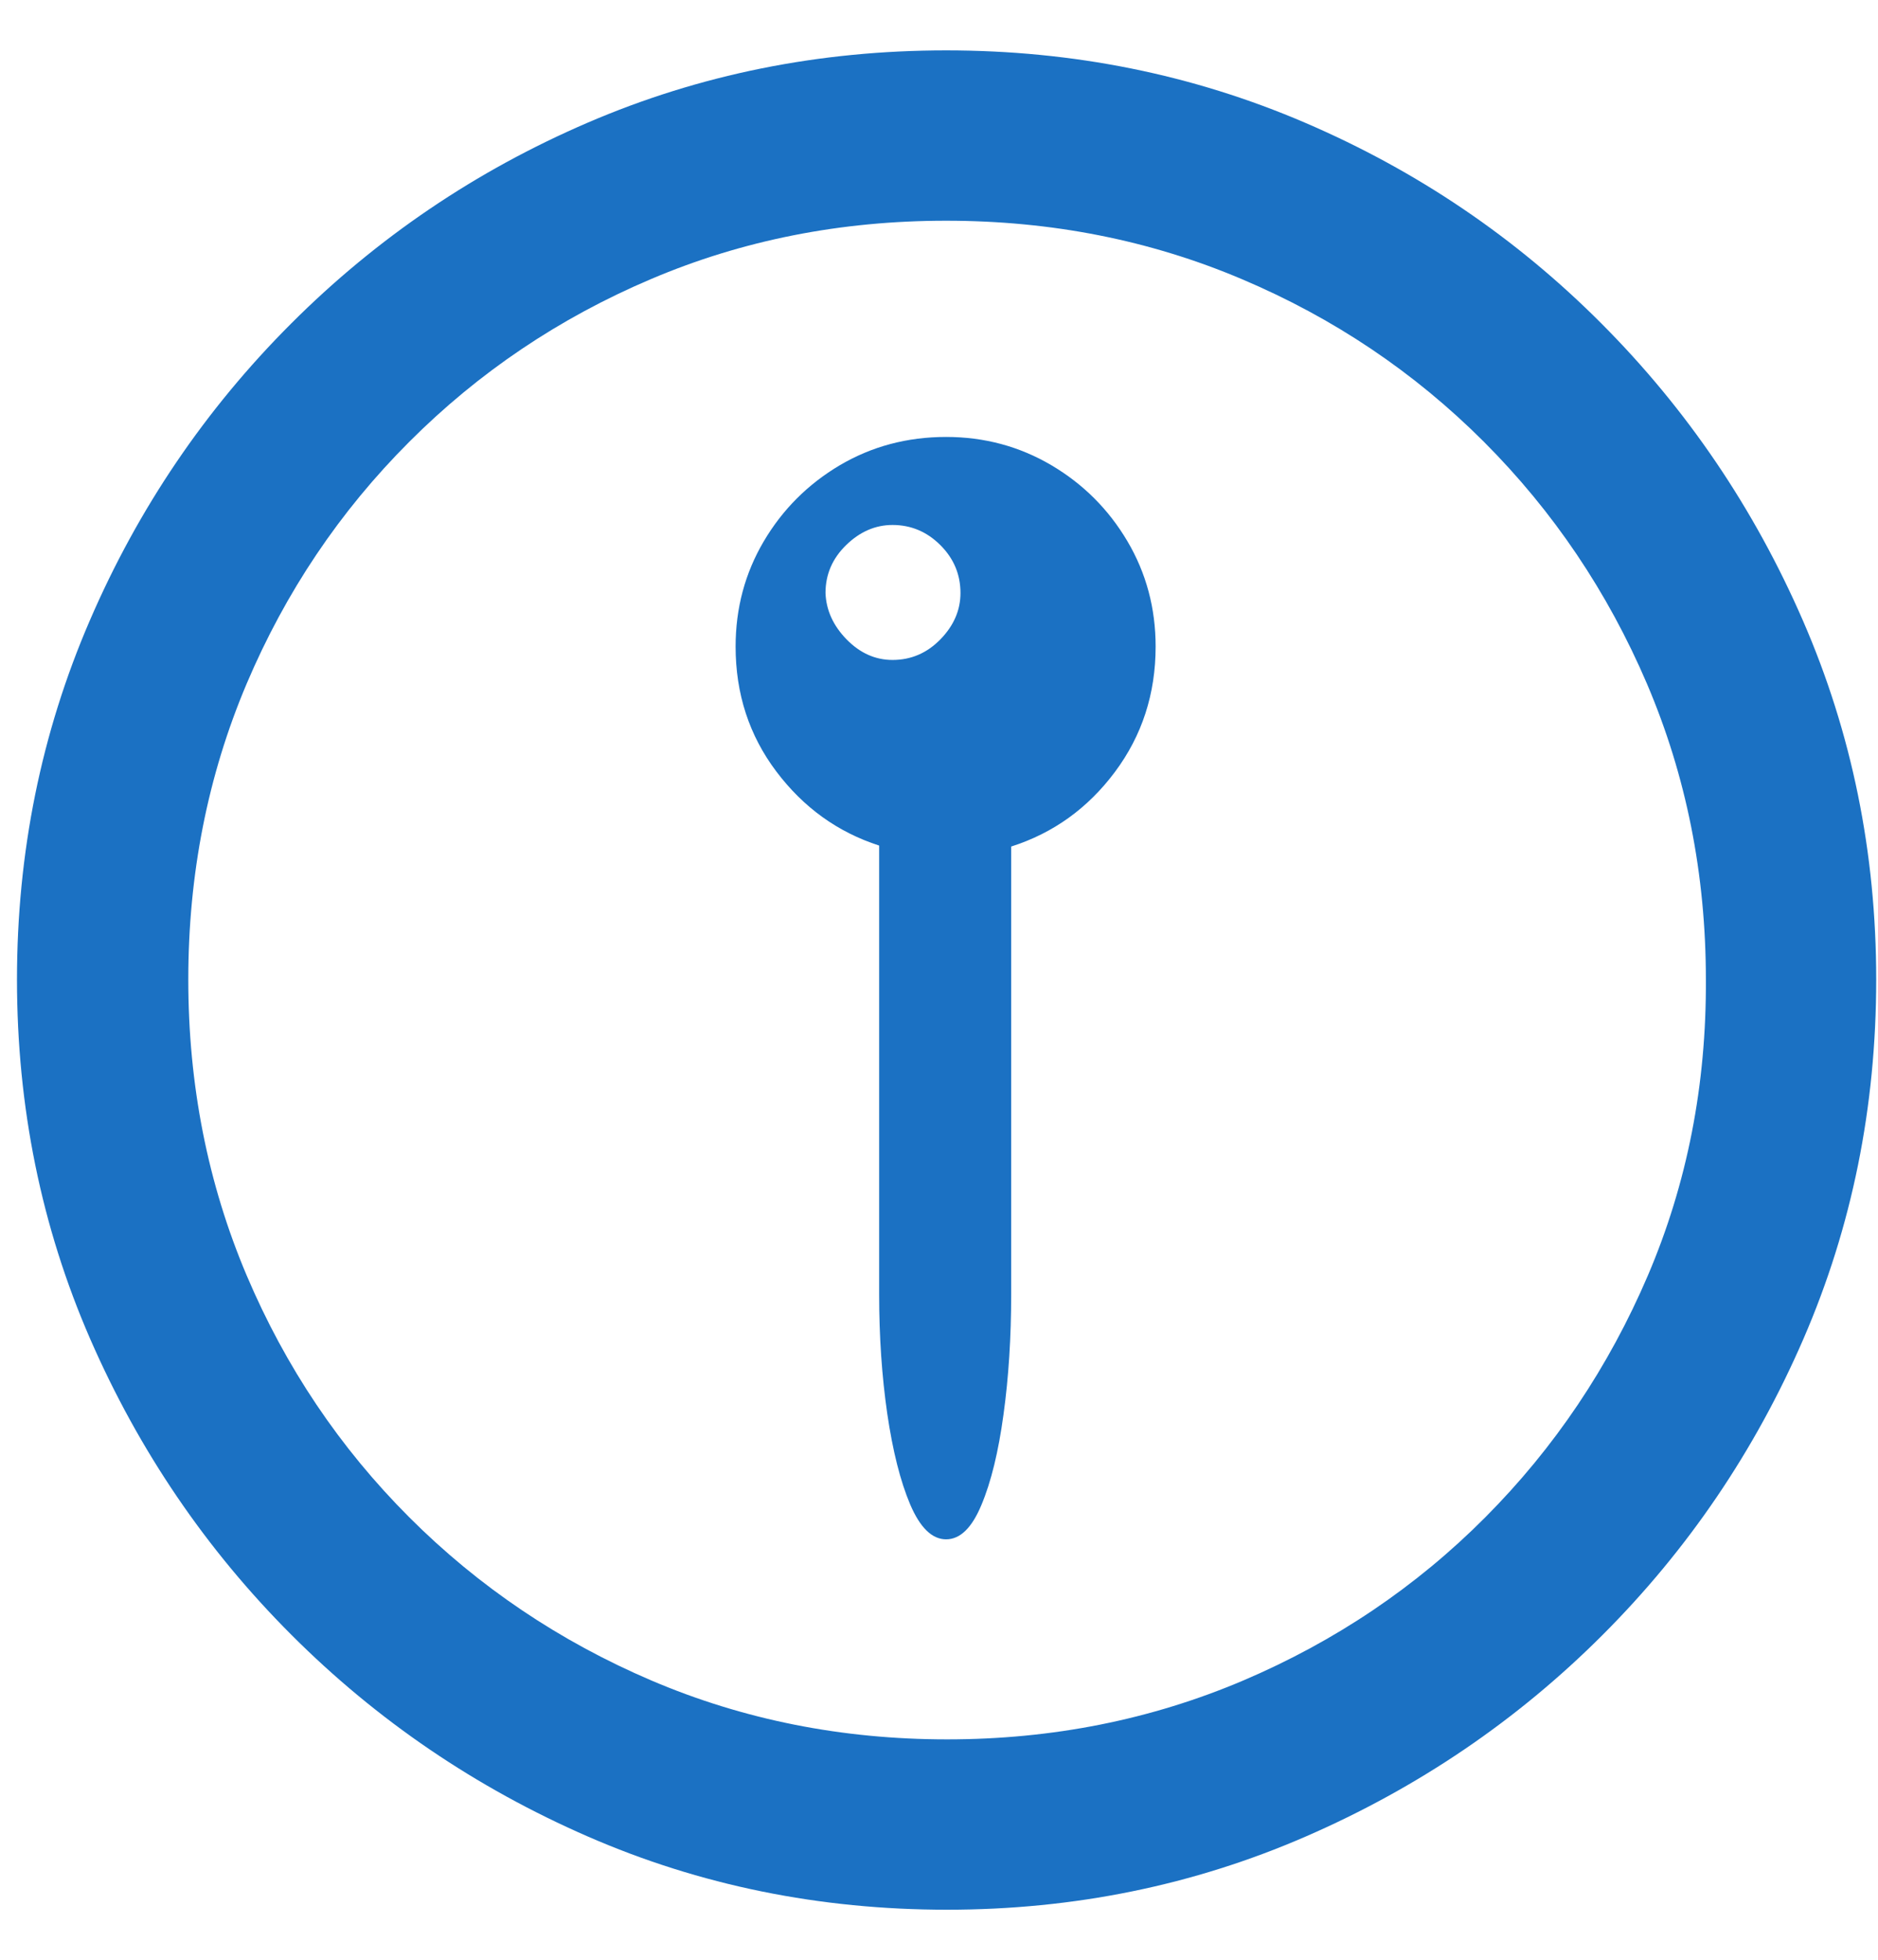 <?xml version="1.0" encoding="UTF-8"?>
<svg width="23px" height="24px" viewBox="0 0 23 24" version="1.1" xmlns="http://www.w3.org/2000/svg" xmlns:xlink="http://www.w3.org/1999/xlink">
    <title>􀜇</title>
    <g id="Page-1" stroke="none" stroke-width="1" fill="none" fill-rule="evenodd">
        <g id="􀜇" transform="translate(0.208, 0.617)" fill="#1B71C3" fill-rule="nonzero">
            <path d="M11.391,22.77 C12.945,22.77 14.41,22.471 15.785,21.873 C17.16,21.275 18.371,20.453 19.418,19.406 C20.465,18.359 21.285,17.15 21.879,15.779 C22.473,14.408 22.77,12.941 22.77,11.379 C22.77,9.824 22.471,8.359 21.873,6.984 C21.275,5.609 20.453,4.396 19.406,3.346 C18.359,2.295 17.148,1.475 15.773,0.885 C14.398,0.295 12.934,0 11.379,0 C9.824,0 8.361,0.295 6.99,0.885 C5.619,1.475 4.408,2.295 3.357,3.346 C2.307,4.396 1.484,5.609 0.891,6.984 C0.297,8.359 0,9.824 0,11.379 C0,12.941 0.299,14.408 0.896,15.779 C1.494,17.15 2.316,18.359 3.363,19.406 C4.41,20.453 5.619,21.275 6.99,21.873 C8.361,22.471 9.828,22.77 11.391,22.77 Z M11.391,20.684 C10.102,20.684 8.895,20.443 7.77,19.963 C6.645,19.482 5.656,18.816 4.805,17.965 C3.953,17.113 3.289,16.125 2.812,15 C2.336,13.875 2.098,12.668 2.098,11.379 C2.098,10.09 2.336,8.883 2.812,7.758 C3.289,6.633 3.953,5.645 4.805,4.793 C5.656,3.941 6.643,3.277 7.764,2.801 C8.885,2.324 10.09,2.086 11.379,2.086 C12.668,2.086 13.875,2.324 15,2.801 C16.125,3.277 17.113,3.941 17.965,4.793 C18.816,5.645 19.482,6.633 19.963,7.758 C20.443,8.883 20.684,10.09 20.684,11.379 C20.691,12.668 20.455,13.875 19.975,15 C19.494,16.125 18.83,17.113 17.982,17.965 C17.135,18.816 16.146,19.482 15.018,19.963 C13.889,20.443 12.68,20.684 11.391,20.684 Z M8.801,7.301 C8.801,7.879 8.967,8.389 9.299,8.83 C9.631,9.271 10.051,9.574 10.559,9.738 L10.559,15.234 C10.559,15.75 10.592,16.236 10.658,16.693 C10.725,17.15 10.818,17.521 10.939,17.807 C11.061,18.092 11.207,18.234 11.379,18.234 C11.551,18.234 11.695,18.094 11.812,17.812 C11.93,17.531 12.02,17.162 12.082,16.705 C12.145,16.248 12.176,15.758 12.176,15.234 L12.176,9.75 C12.691,9.586 13.115,9.281 13.447,8.836 C13.779,8.391 13.945,7.879 13.945,7.301 C13.945,6.832 13.83,6.402 13.6,6.012 C13.369,5.621 13.059,5.311 12.668,5.08 C12.277,4.85 11.848,4.734 11.379,4.734 C10.902,4.734 10.469,4.85 10.078,5.08 C9.688,5.311 9.377,5.621 9.146,6.012 C8.916,6.402 8.801,6.832 8.801,7.301 Z M9.902,6.645 C9.902,6.418 9.986,6.223 10.154,6.059 C10.322,5.895 10.512,5.812 10.723,5.812 C10.949,5.812 11.145,5.895 11.309,6.059 C11.473,6.223 11.555,6.418 11.555,6.645 C11.555,6.855 11.473,7.045 11.309,7.213 C11.145,7.381 10.949,7.465 10.723,7.465 C10.512,7.465 10.324,7.381 10.16,7.213 C9.996,7.045 9.91,6.855 9.902,6.645 Z" id="Shape"></path>
        </g>
    </g>
</svg>